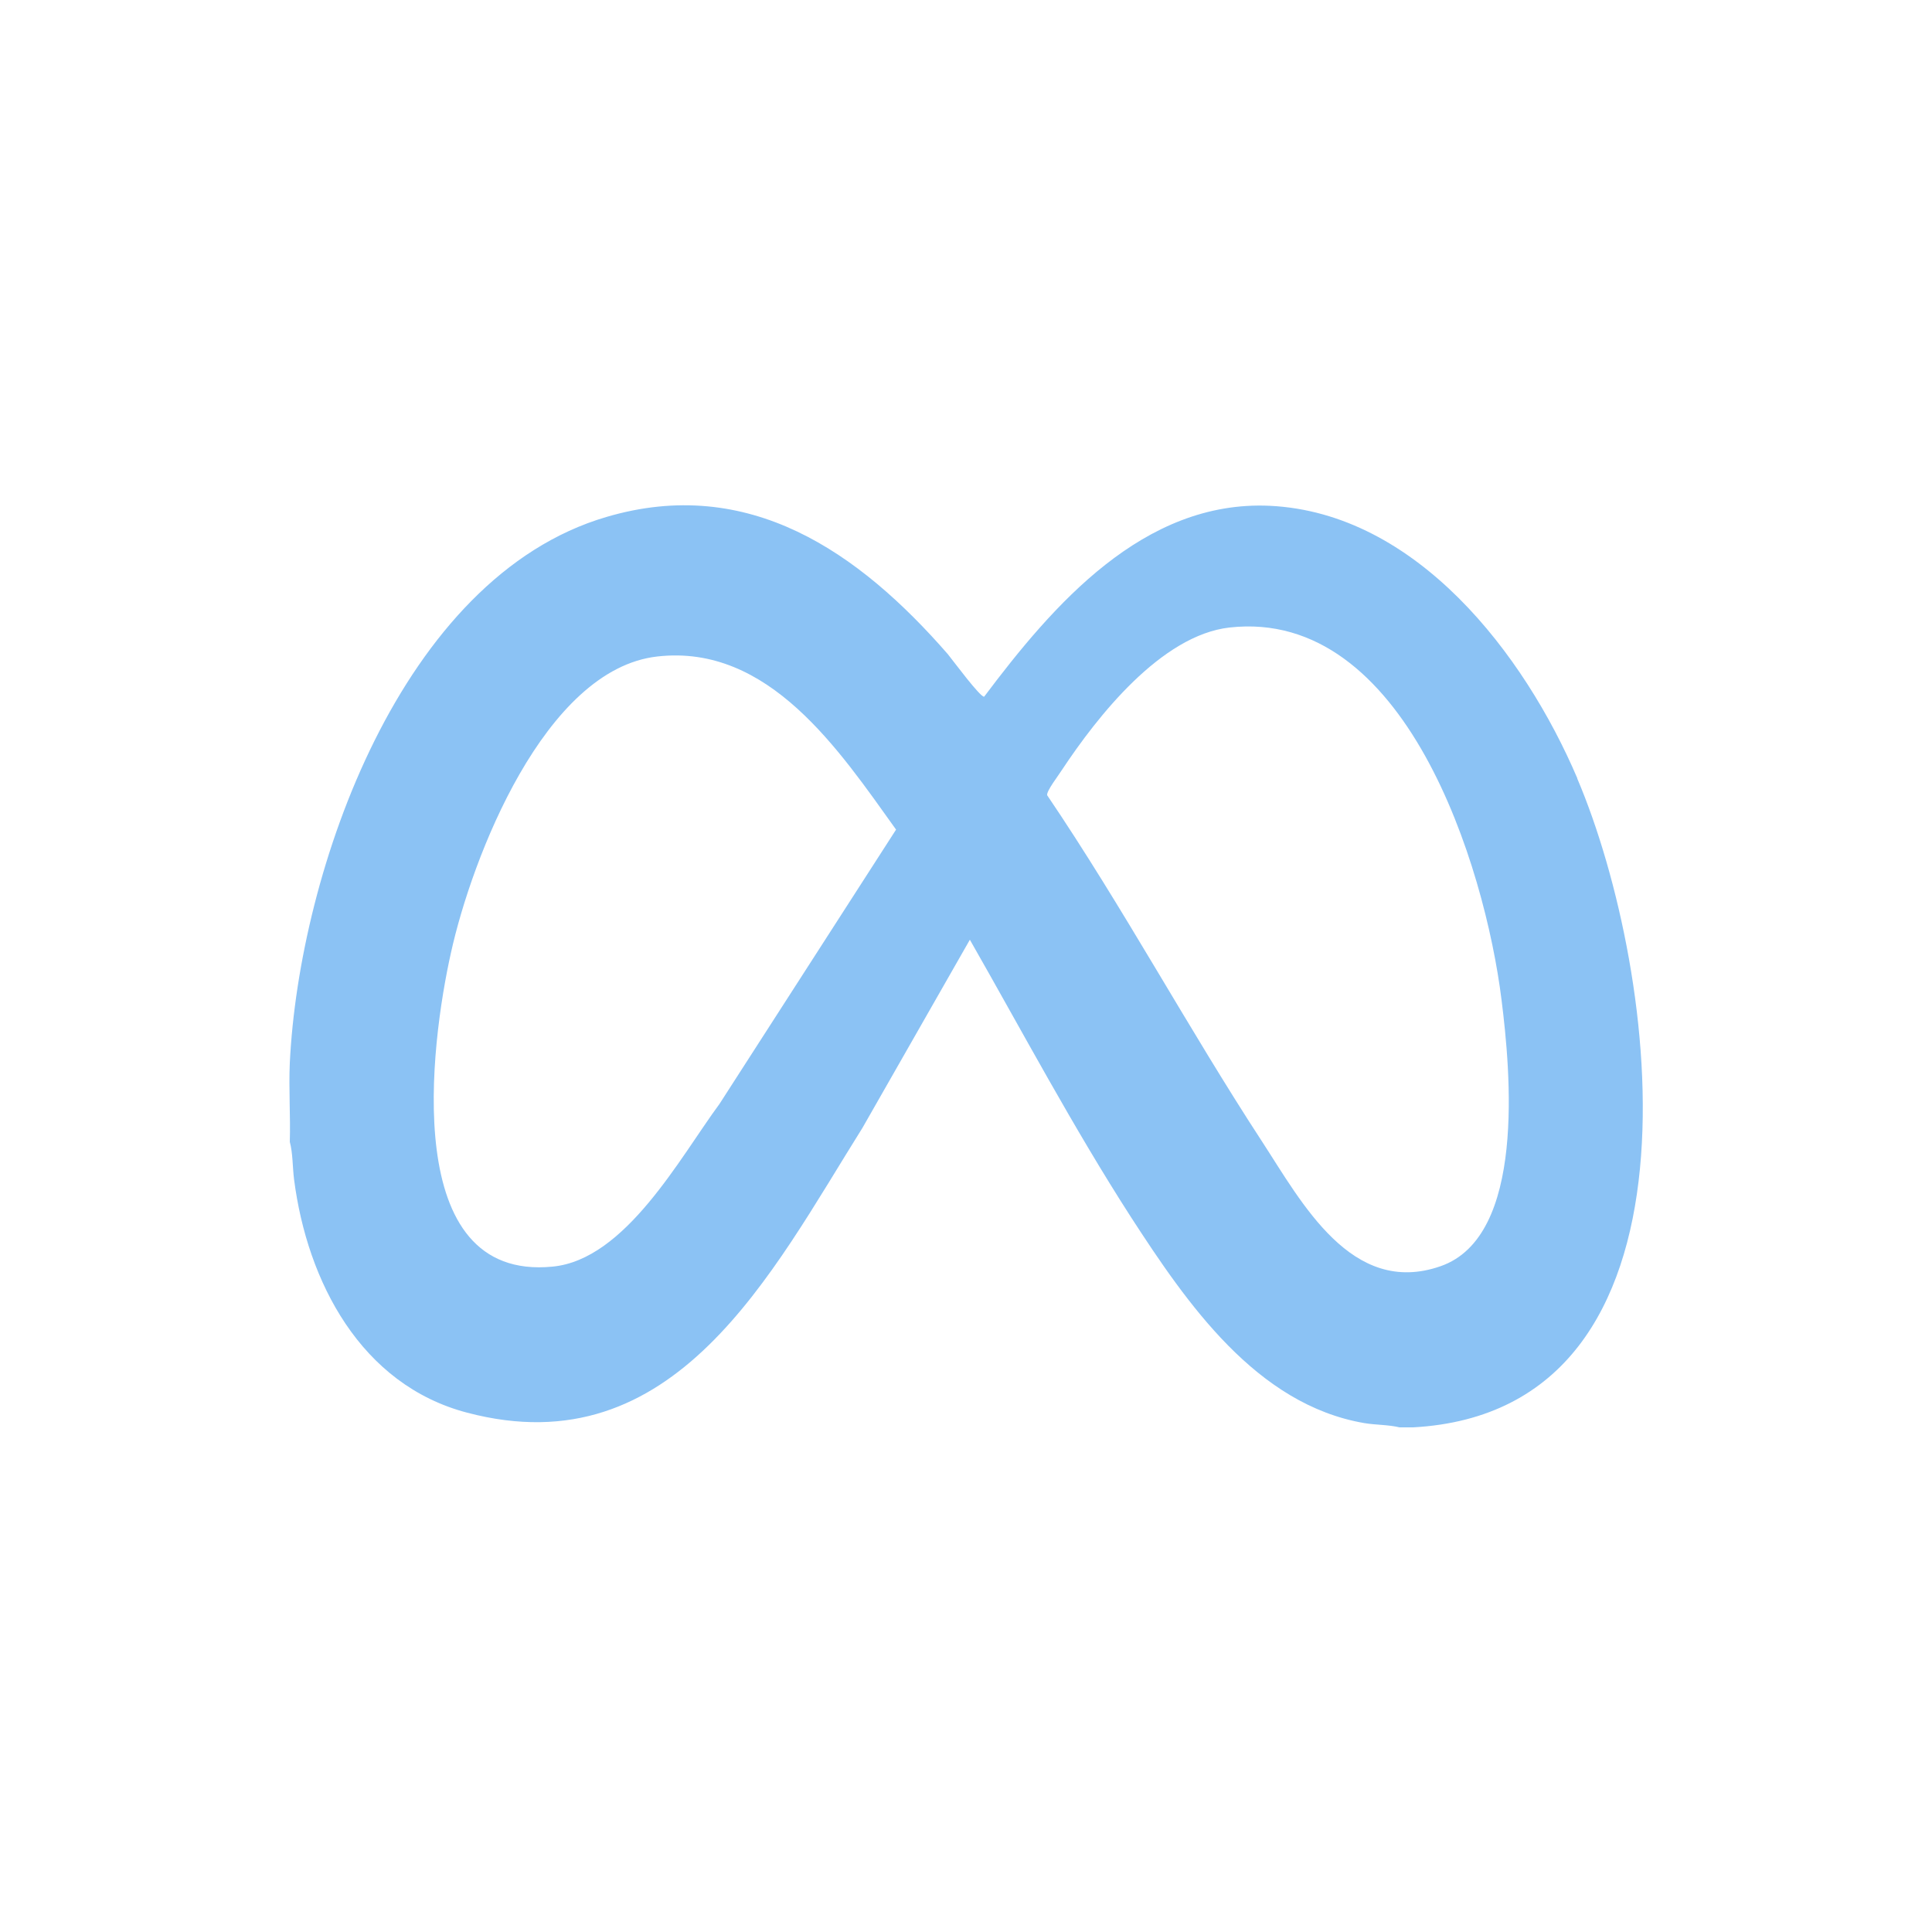 <?xml version="1.0" encoding="UTF-8"?>
<svg id="Page" xmlns="http://www.w3.org/2000/svg" viewBox="0 0 50 50">
  <defs>
    <style>
      .cls-1 {
        fill: #8bc2f4;
      }
    </style>
  </defs>
  <g id="_8oWWin.tif" data-name="8oWWin.tif">
    <path class="cls-1" d="M40.82,20.14c-1.37-3.21-4.16-6.87-7.96-7.05-3.27-.15-5.61,2.57-7.39,4.94-.1.02-.81-.94-.94-1.1-2.3-2.64-5.15-4.64-8.84-3.55-5.31,1.56-7.95,9.16-8.19,14.13-.03.68.02,1.37,0,2.04.08.3.07.65.11.97.34,2.65,1.73,5.32,4.48,6.04,5.38,1.42,7.87-3.61,10.23-7.37l2.78-4.87c1.37,2.4,2.67,4.85,4.17,7.18,1.44,2.22,3.24,4.85,6.04,5.33.3.05.62.04.91.11h.35c7.87-.43,6.37-11.81,4.25-16.79ZM18.62,28.57c-1.02,1.38-2.43,4.03-4.32,4.21-3.96.39-3.16-5.75-2.63-8.12.54-2.45,2.42-7.34,5.34-7.67,2.89-.33,4.71,2.43,6.18,4.48l-4.57,7.1ZM37.28,32.77c-2.3.8-3.59-1.65-4.62-3.23-1.92-2.94-3.59-6.05-5.56-8.96-.02-.11.3-.52.38-.65.92-1.39,2.57-3.49,4.34-3.69,4.55-.51,6.61,6.17,7.04,9.64.23,1.83.64,6.12-1.58,6.89Z"/>
  </g>
</svg>